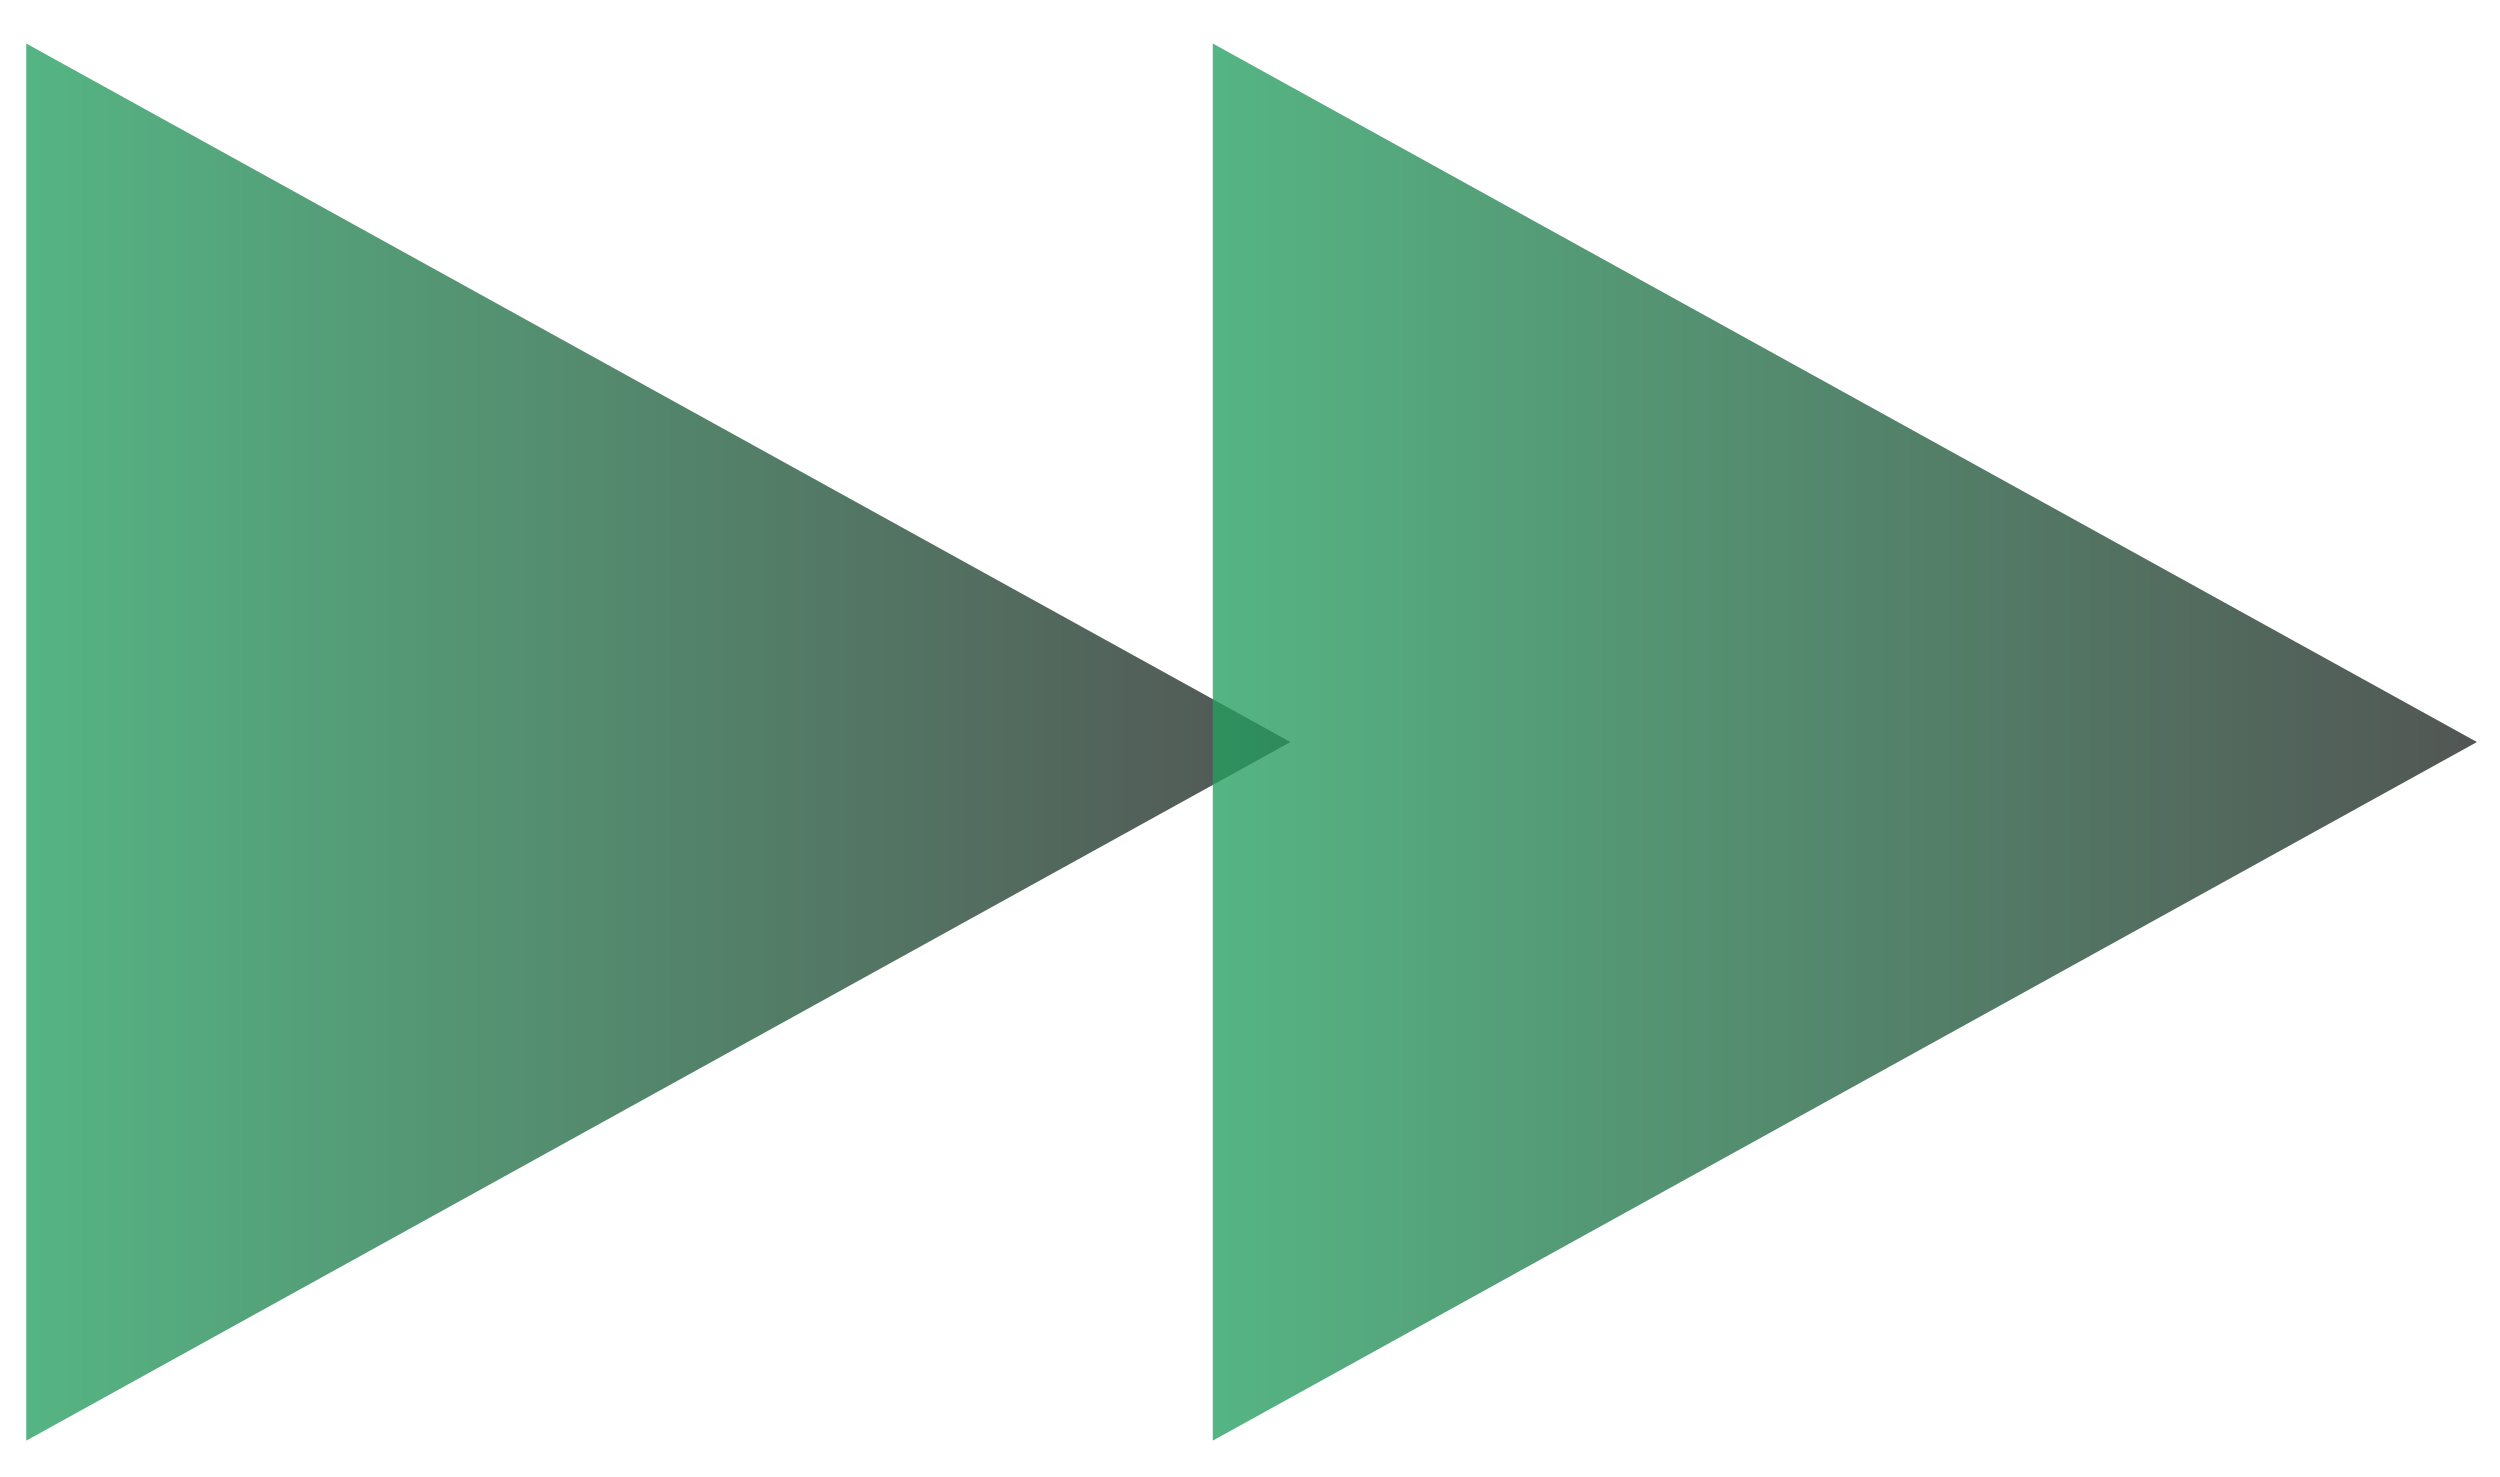 <?xml version="1.0" encoding="UTF-8"?> <svg xmlns="http://www.w3.org/2000/svg" width="44" height="26" viewBox="0 0 44 26" fill="none"><path d="M0.462 0.766V25.355L22.711 13.06L0.462 0.766Z" fill="url(#paint0_linear_2153_4303)" fill-opacity="0.78"></path><path d="M21.345 0.766V25.355L43.594 13.06L21.345 0.766Z" fill="url(#paint1_linear_2153_4303)" fill-opacity="0.78"></path><defs><linearGradient id="paint0_linear_2153_4303" x1="-3.975" y1="13.06" x2="29.318" y2="13.06" gradientUnits="userSpaceOnUse"><stop stop-color="#26B86D"></stop><stop offset="0.832" stop-color="#212121"></stop></linearGradient><linearGradient id="paint1_linear_2153_4303" x1="16.907" y1="13.06" x2="50.201" y2="13.06" gradientUnits="userSpaceOnUse"><stop stop-color="#26B86D"></stop><stop offset="0.832" stop-color="#212121"></stop></linearGradient></defs></svg> 
